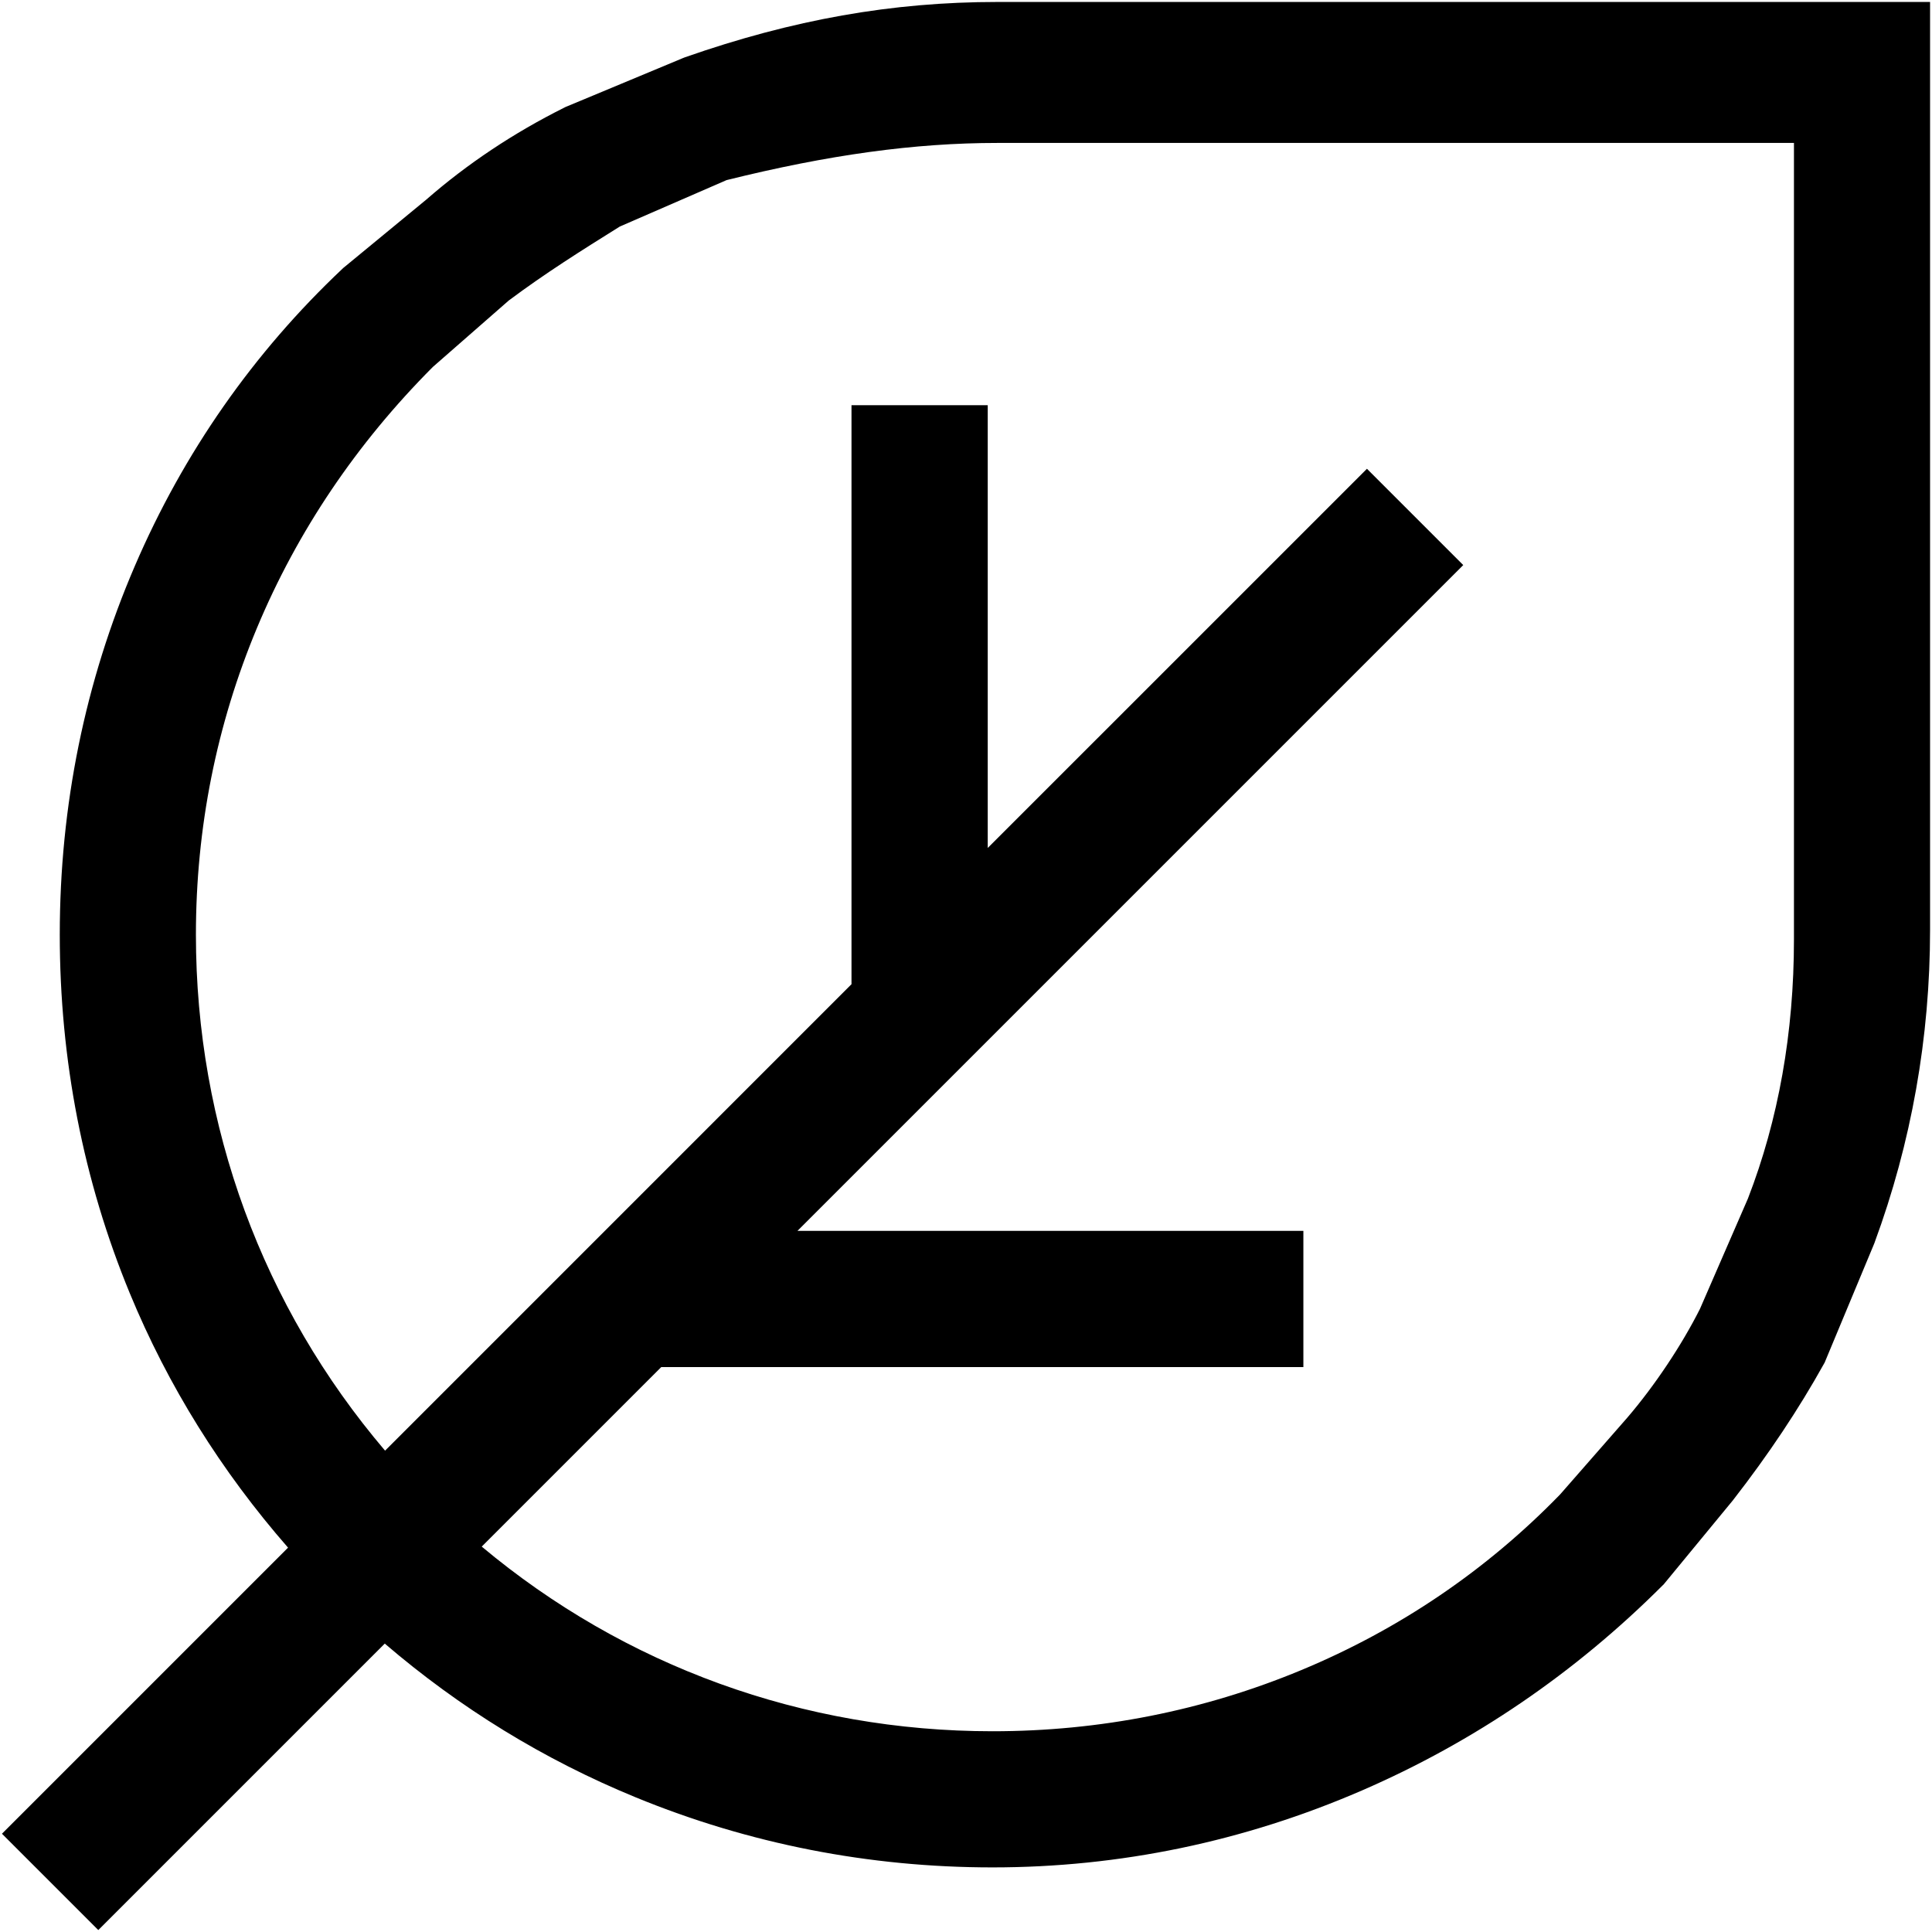<svg xmlns="http://www.w3.org/2000/svg" width="64" height="64" viewBox="0 0 64 64"><path fill-rule="evenodd" d="M21.839,45.222 L43.111,45.222 L43.111,40.709 L26.352,40.709 L48.407,18.654 L45.217,15.464 L32.655,28.025 L32.655,13.358 L28.142,13.358 L28.142,32.538 L12.691,47.99 C8.639,43.231 6.425,37.241 6.425,30.897 C6.425,27.365 7.106,23.945 8.449,20.732 C9.788,17.53 11.748,14.623 14.274,12.09 L16.788,9.89 C18.003,8.982 19.201,8.23 20.466,7.44 L24.004,5.901 C27.386,5.061 30.238,4.67 32.974,4.67 L59.362,4.67 L59.362,31.058 C59.362,34.144 58.848,37.031 57.837,39.64 L56.249,43.292 C55.644,44.496 54.747,45.84 53.844,46.894 L51.614,49.442 C49.176,51.951 46.291,53.909 43.04,55.26 C39.806,56.604 36.365,57.285 32.813,57.285 C26.546,57.285 20.624,55.126 15.893,51.168 L21.839,45.222 Z M62.742,0 L32.974,0 C29.487,0 26.198,0.583 22.624,1.833 L22.593,1.845 L22.563,1.857 L18.701,3.466 L18.665,3.481 L18.63,3.499 C16.948,4.339 15.411,5.364 14.06,6.544 L11.338,8.786 L11.308,8.81 L11.281,8.836 C8.33,11.618 6.015,14.932 4.401,18.685 C2.751,22.519 1.915,26.628 1.915,30.897 C1.915,35.048 2.695,39.043 4.233,42.772 C5.502,45.848 7.267,48.673 9.477,51.203 L0,60.68 L3.191,63.871 L12.681,54.381 C15.166,56.512 17.952,58.227 21,59.477 C24.749,61.015 28.723,61.795 32.813,61.795 C37.031,61.795 41.148,60.938 45.048,59.248 C48.759,57.64 52.111,55.354 55.012,52.453 L55.051,52.415 L55.085,52.373 L57.338,49.637 L57.348,49.625 L57.357,49.612 C58.514,48.125 59.52,46.615 60.35,45.123 L60.381,45.068 L60.405,45.009 L62.014,41.147 L62.023,41.125 L62.031,41.103 C63.252,37.79 63.871,34.302 63.871,30.737 L63.871,1.129 L63.871,0 L62.742,0 Z" transform="translate(.065 .065)"/></svg>